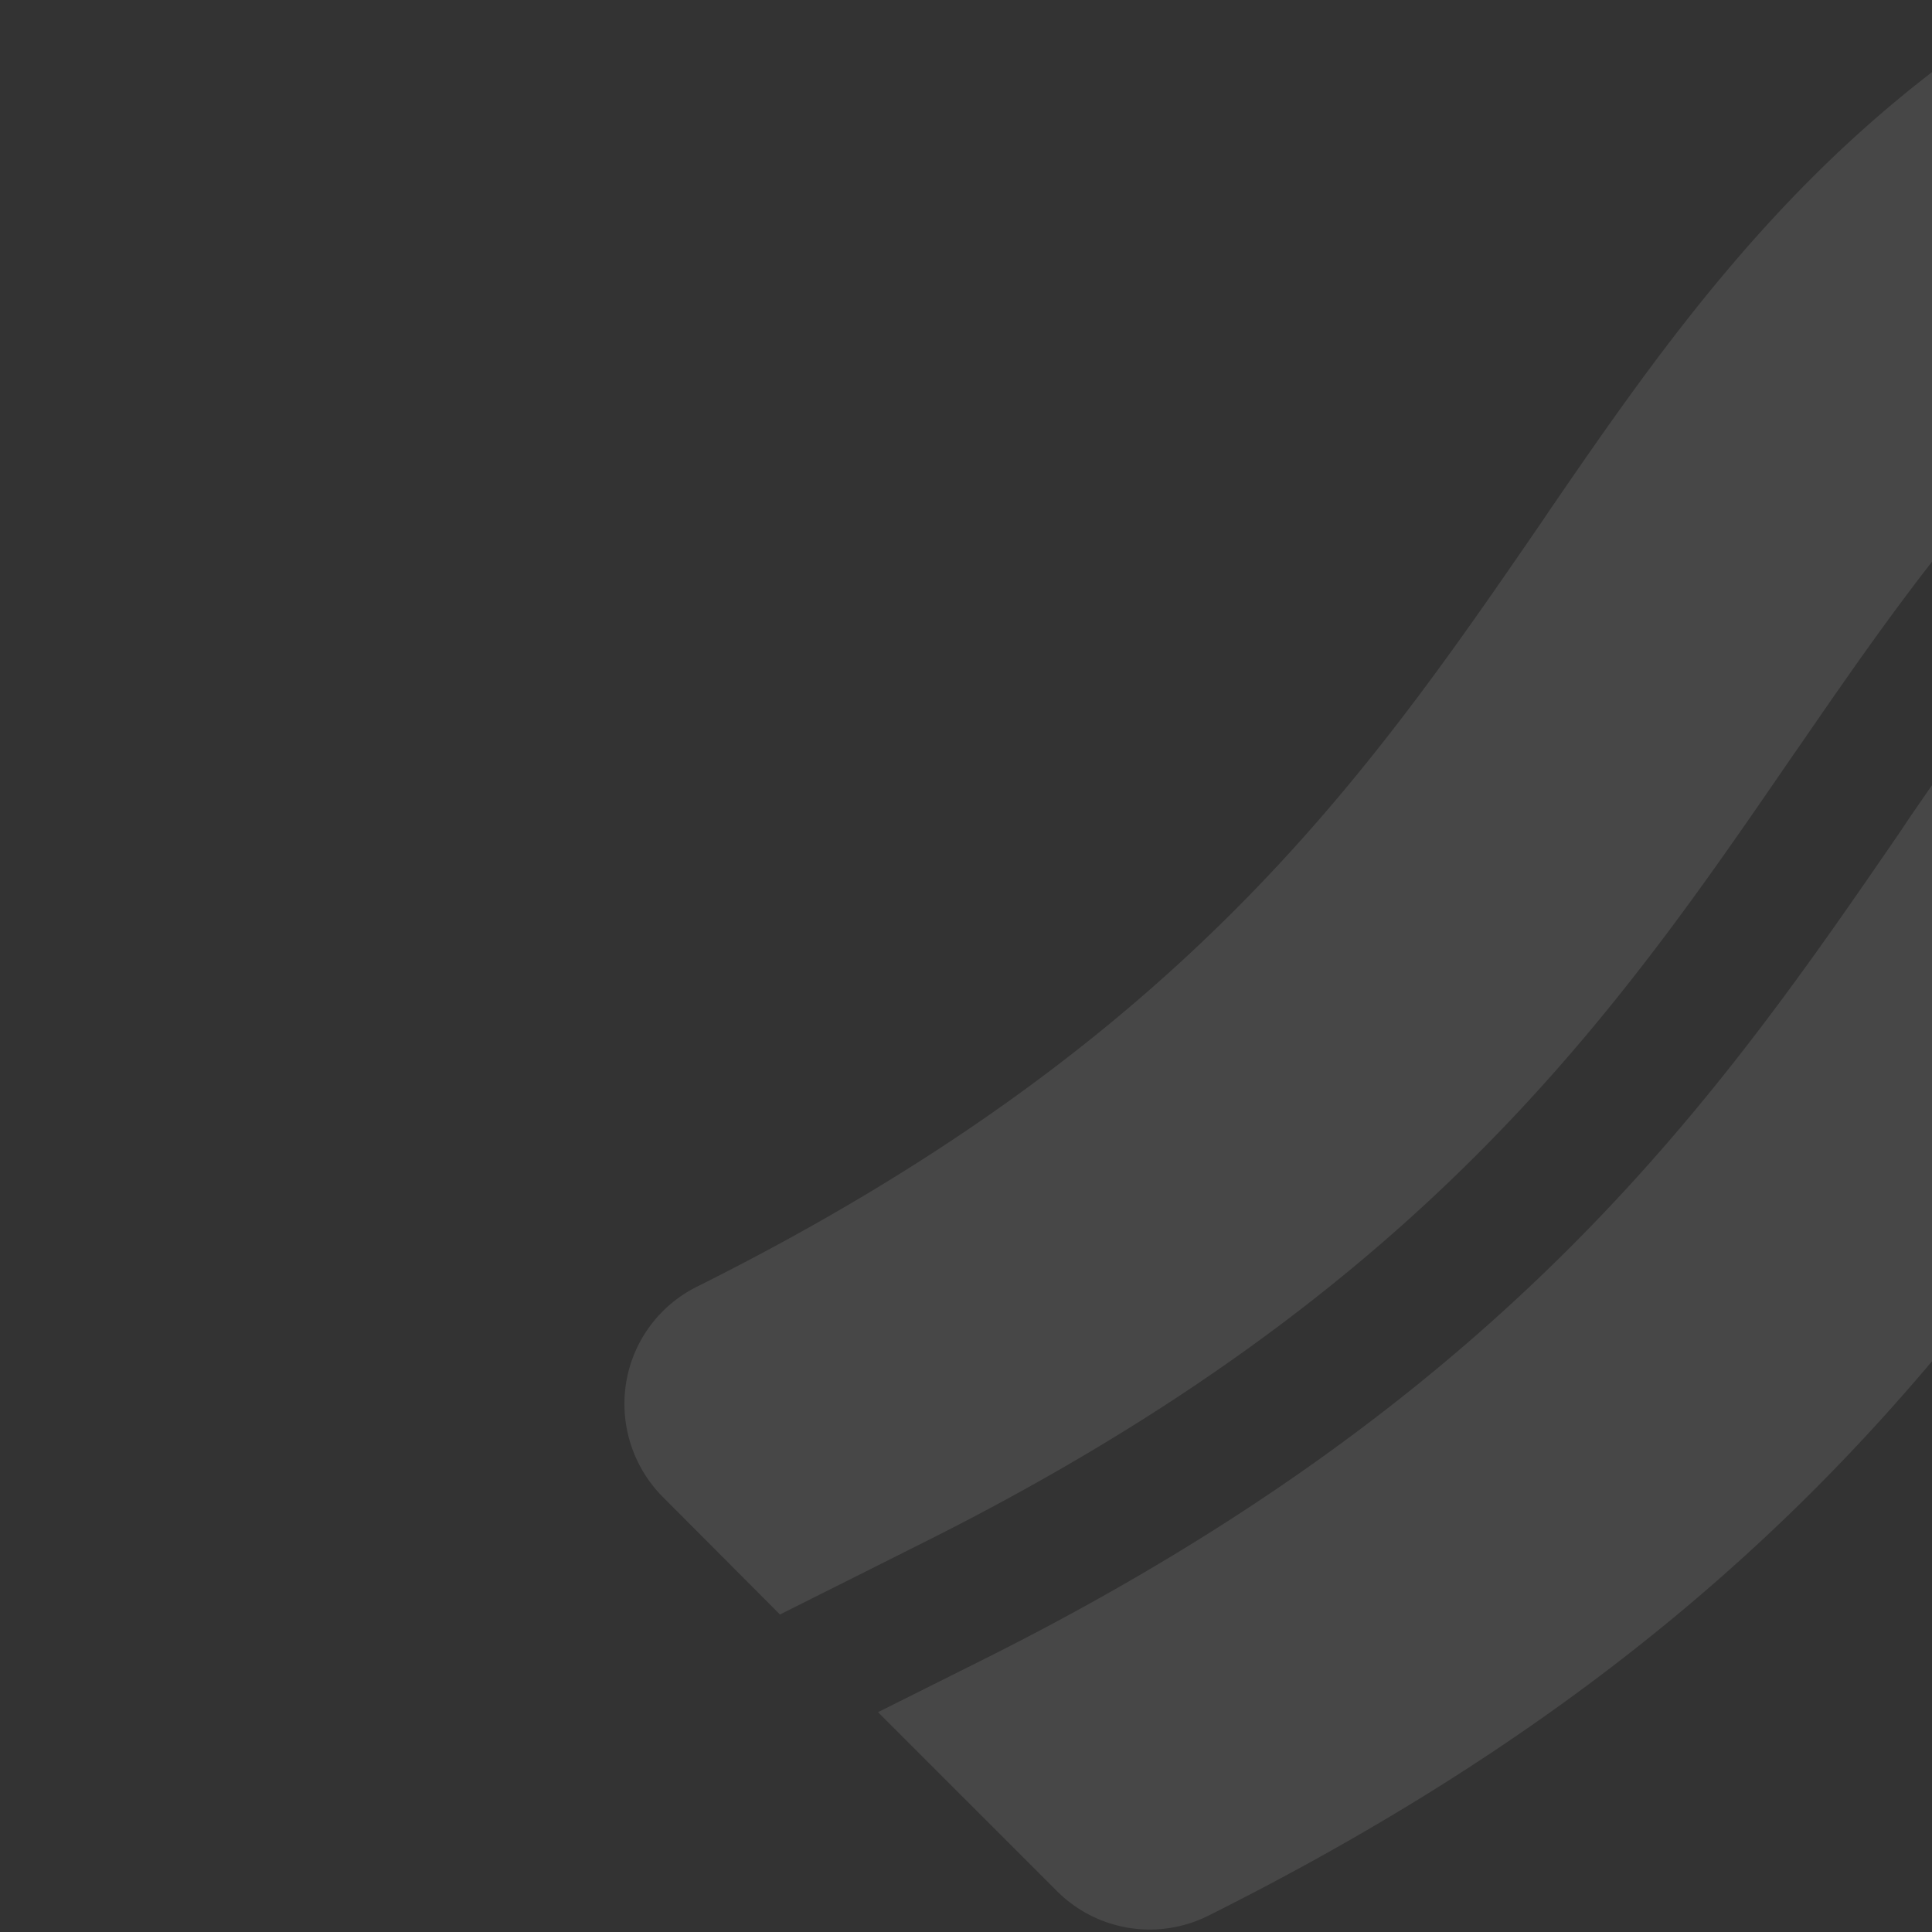 <?xml version="1.0" encoding="UTF-8"?>
<svg xmlns="http://www.w3.org/2000/svg" xmlns:xlink="http://www.w3.org/1999/xlink" width="800" height="800" viewBox="0 0 800 800">
  <rect x="0" y="0" width="800" height="800" fill="#333333" stroke="none"/>
  <defs>
    <clipPath id="clip-Span_Estimator">
      <rect width="800" height="800"></rect>
    </clipPath>
  </defs>
  <g id="Span_Estimator" data-name="Span Estimator" clip-path="url(#clip-Span_Estimator)">
    <path id="bacon-solid" d="M746.256,2.067A54.28,54.28,0,0,1,799.608,15.83l80.539,80.539L835.12,109.792C736.57,138,668.435,177.078,614.913,224.314c-53.013,46.726-90.394,100.419-127.6,154.452l-3.908,5.607c-72.893,106.2-152.072,221.568-359.706,325.385l-59.3,29.735L15.969,690.9A54.645,54.645,0,0,1,.677,643.661a54.1,54.1,0,0,1,29.395-39.93c201.177-100.419,277.3-211.2,349.341-316.04l3.908-5.777c37.041-54.033,76.291-110.274,132.022-159.549,56.751-50.125,128.794-91.074,230.912-120.3ZM105,779.932l43.158-21.579C368.2,648.418,453.835,523.7,528.427,415.127l3.738-5.607c37.551-54.542,71.533-102.8,118.769-144.6,46.726-41.289,107.725-76.8,199.308-102.968h0l.34-.17,73.232-21.919,39.08,39.08a54.412,54.412,0,0,1-23.618,90.734c-88.185,25.147-145.446,58.96-188.773,97.191-44.347,39.08-76.631,84.787-114.351,139.5l-3.738,5.437c-75.441,109.934-164.306,239.238-390.63,352.4a54.265,54.265,0,0,1-62.7-10.195Z" transform="translate(258.571 -70.961)" fill="#fff" opacity="0.1"></path>
  </g>
</svg>
